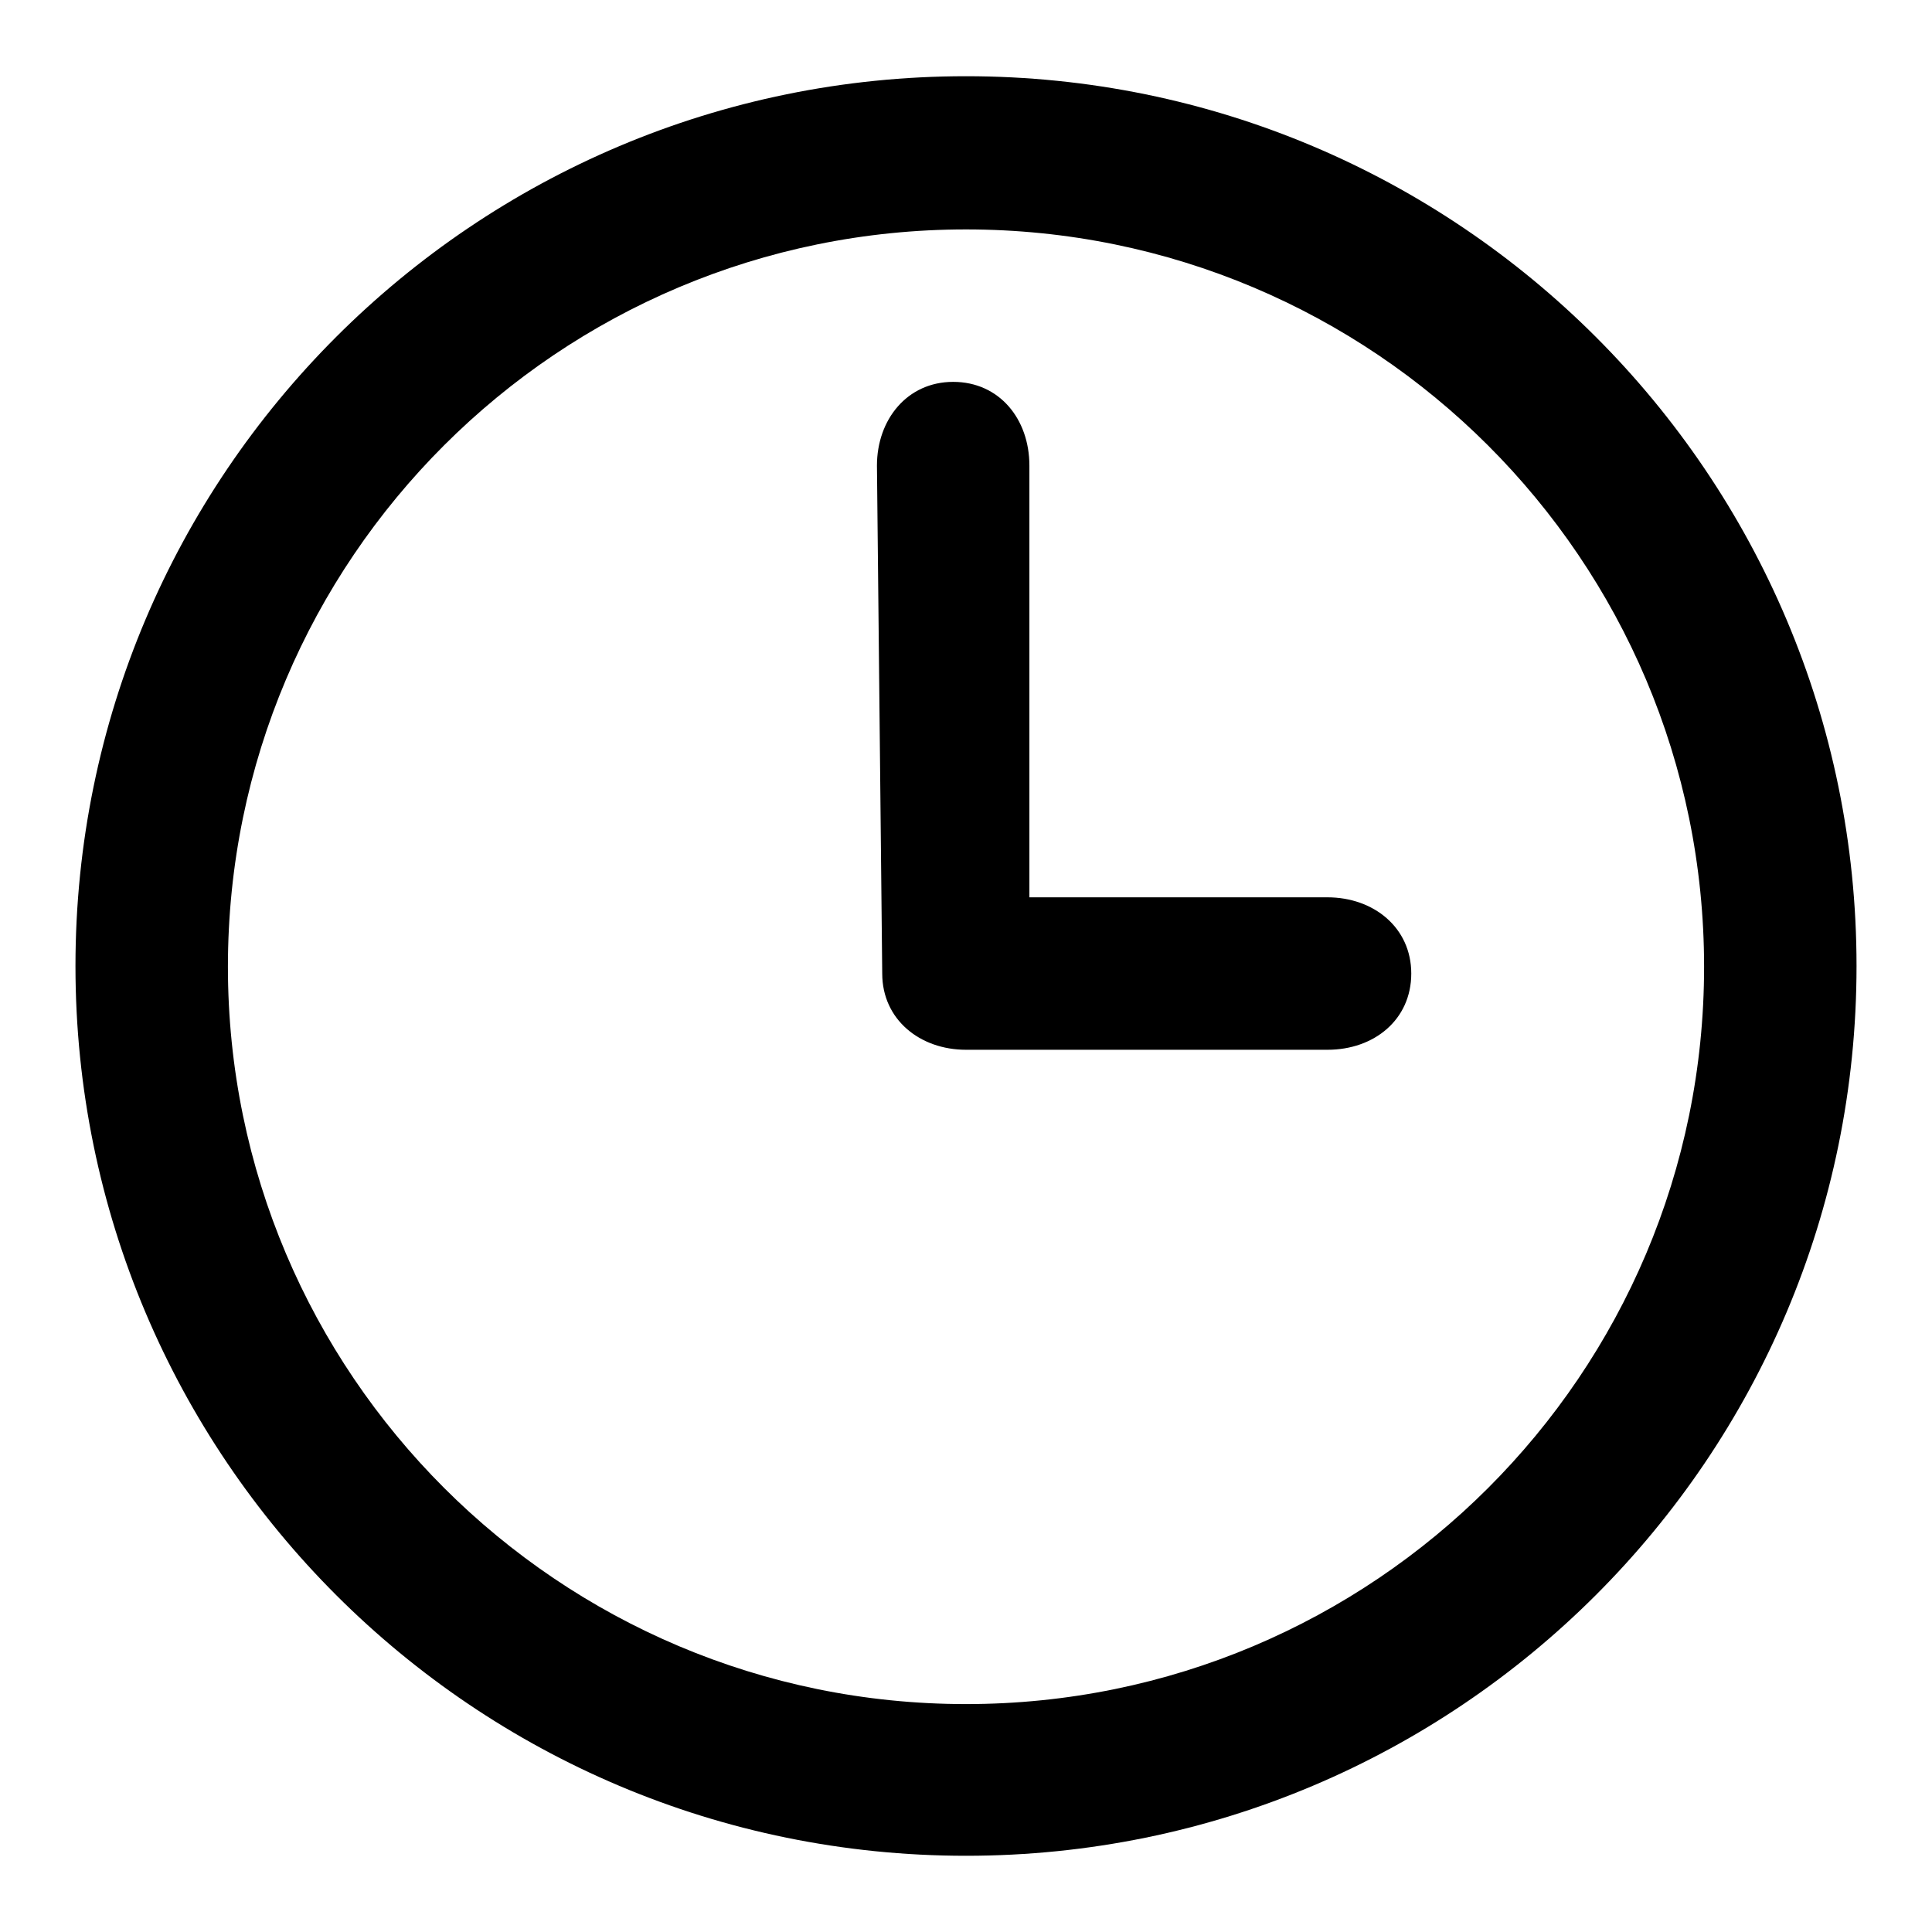 <?xml version="1.0" encoding="utf-8"?>
<!-- Svg Vector Icons : http://www.onlinewebfonts.com/icon -->
<!DOCTYPE svg PUBLIC "-//W3C//DTD SVG 1.1//EN" "http://www.w3.org/Graphics/SVG/1.1/DTD/svg11.dtd">
<svg version="1.1" xmlns="http://www.w3.org/2000/svg" xmlns:xlink="http://www.w3.org/1999/xlink" x="0px" y="0px" viewBox="0 0 256 256" enable-background="new 0 0 256 256" xml:space="preserve">
<g><g><path fill="#000000" d="M128,245.9c-65.2,0-118-52.8-118-117.9C10,62.9,62.8,10.1,128,10.1c65.2,0,118,52.8,118,117.9C246,193.1,193.2,245.9,128,245.9L128,245.9z M128,30.4c-54,0-97.8,43.7-97.8,97.7c0,53.9,43.8,97.7,97.8,97.7c54,0,97.8-43.7,97.8-97.7C225.8,74.1,182,30.4,128,30.4L128,30.4z M153.8,139.1h-14.8H128c-6.1,0-11.1-4-11.1-10.1l-0.7-67.3c0-6.1,4-11.1,10.1-11.1s10.1,4.9,10.1,11.1v57.2h17.4h22.1c6.1,0,11.1,4,11.1,10.1s-4.9,10.1-11.1,10.1H153.8z"/></g></g>
</svg>